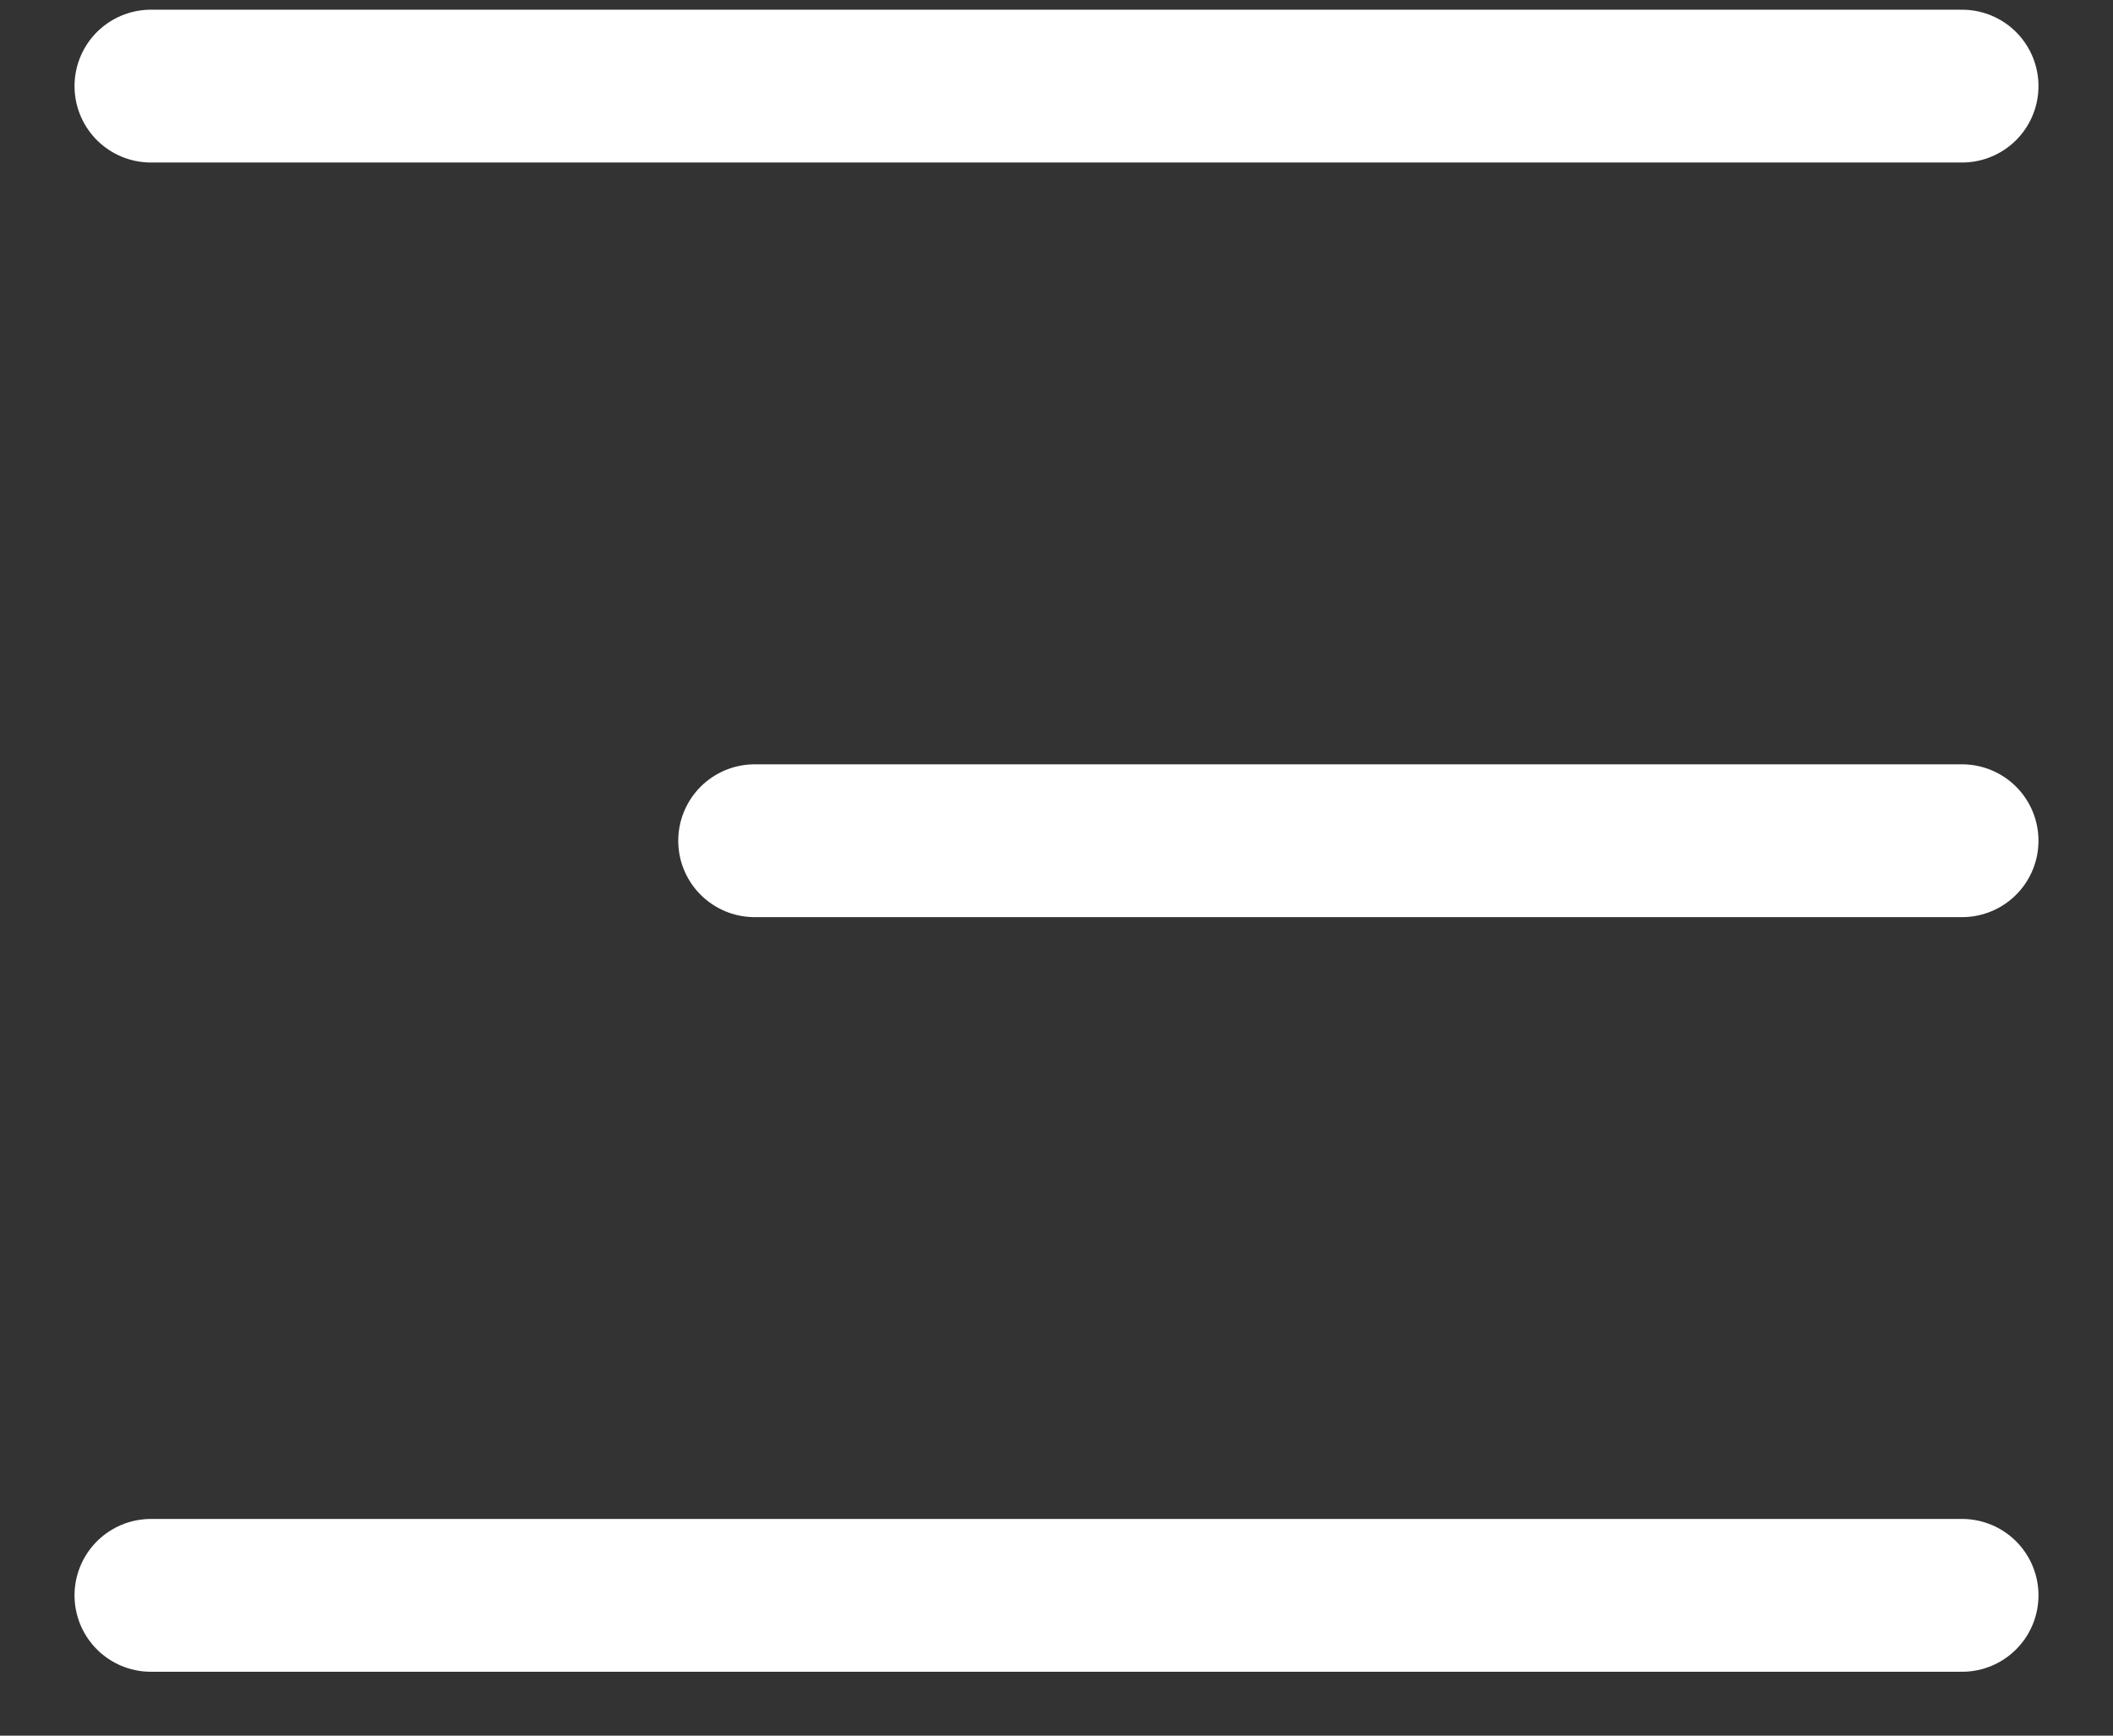 <svg width="28" height="23" viewBox="0 0 28 23" fill="none" xmlns="http://www.w3.org/2000/svg">
<rect x="0" y="0" width="28" height="23" fill="#333333" stroke="none"/>
<path d="M2 1.141H26" stroke="white" stroke-width="2.025" stroke-linecap="round"/>
<path d="M10 11.141L26 11.141" stroke="white" stroke-width="2.025" stroke-linecap="round"/>
<path d="M2 21.141H26" stroke="white" stroke-width="2.025" stroke-linecap="round"/>
</svg>
